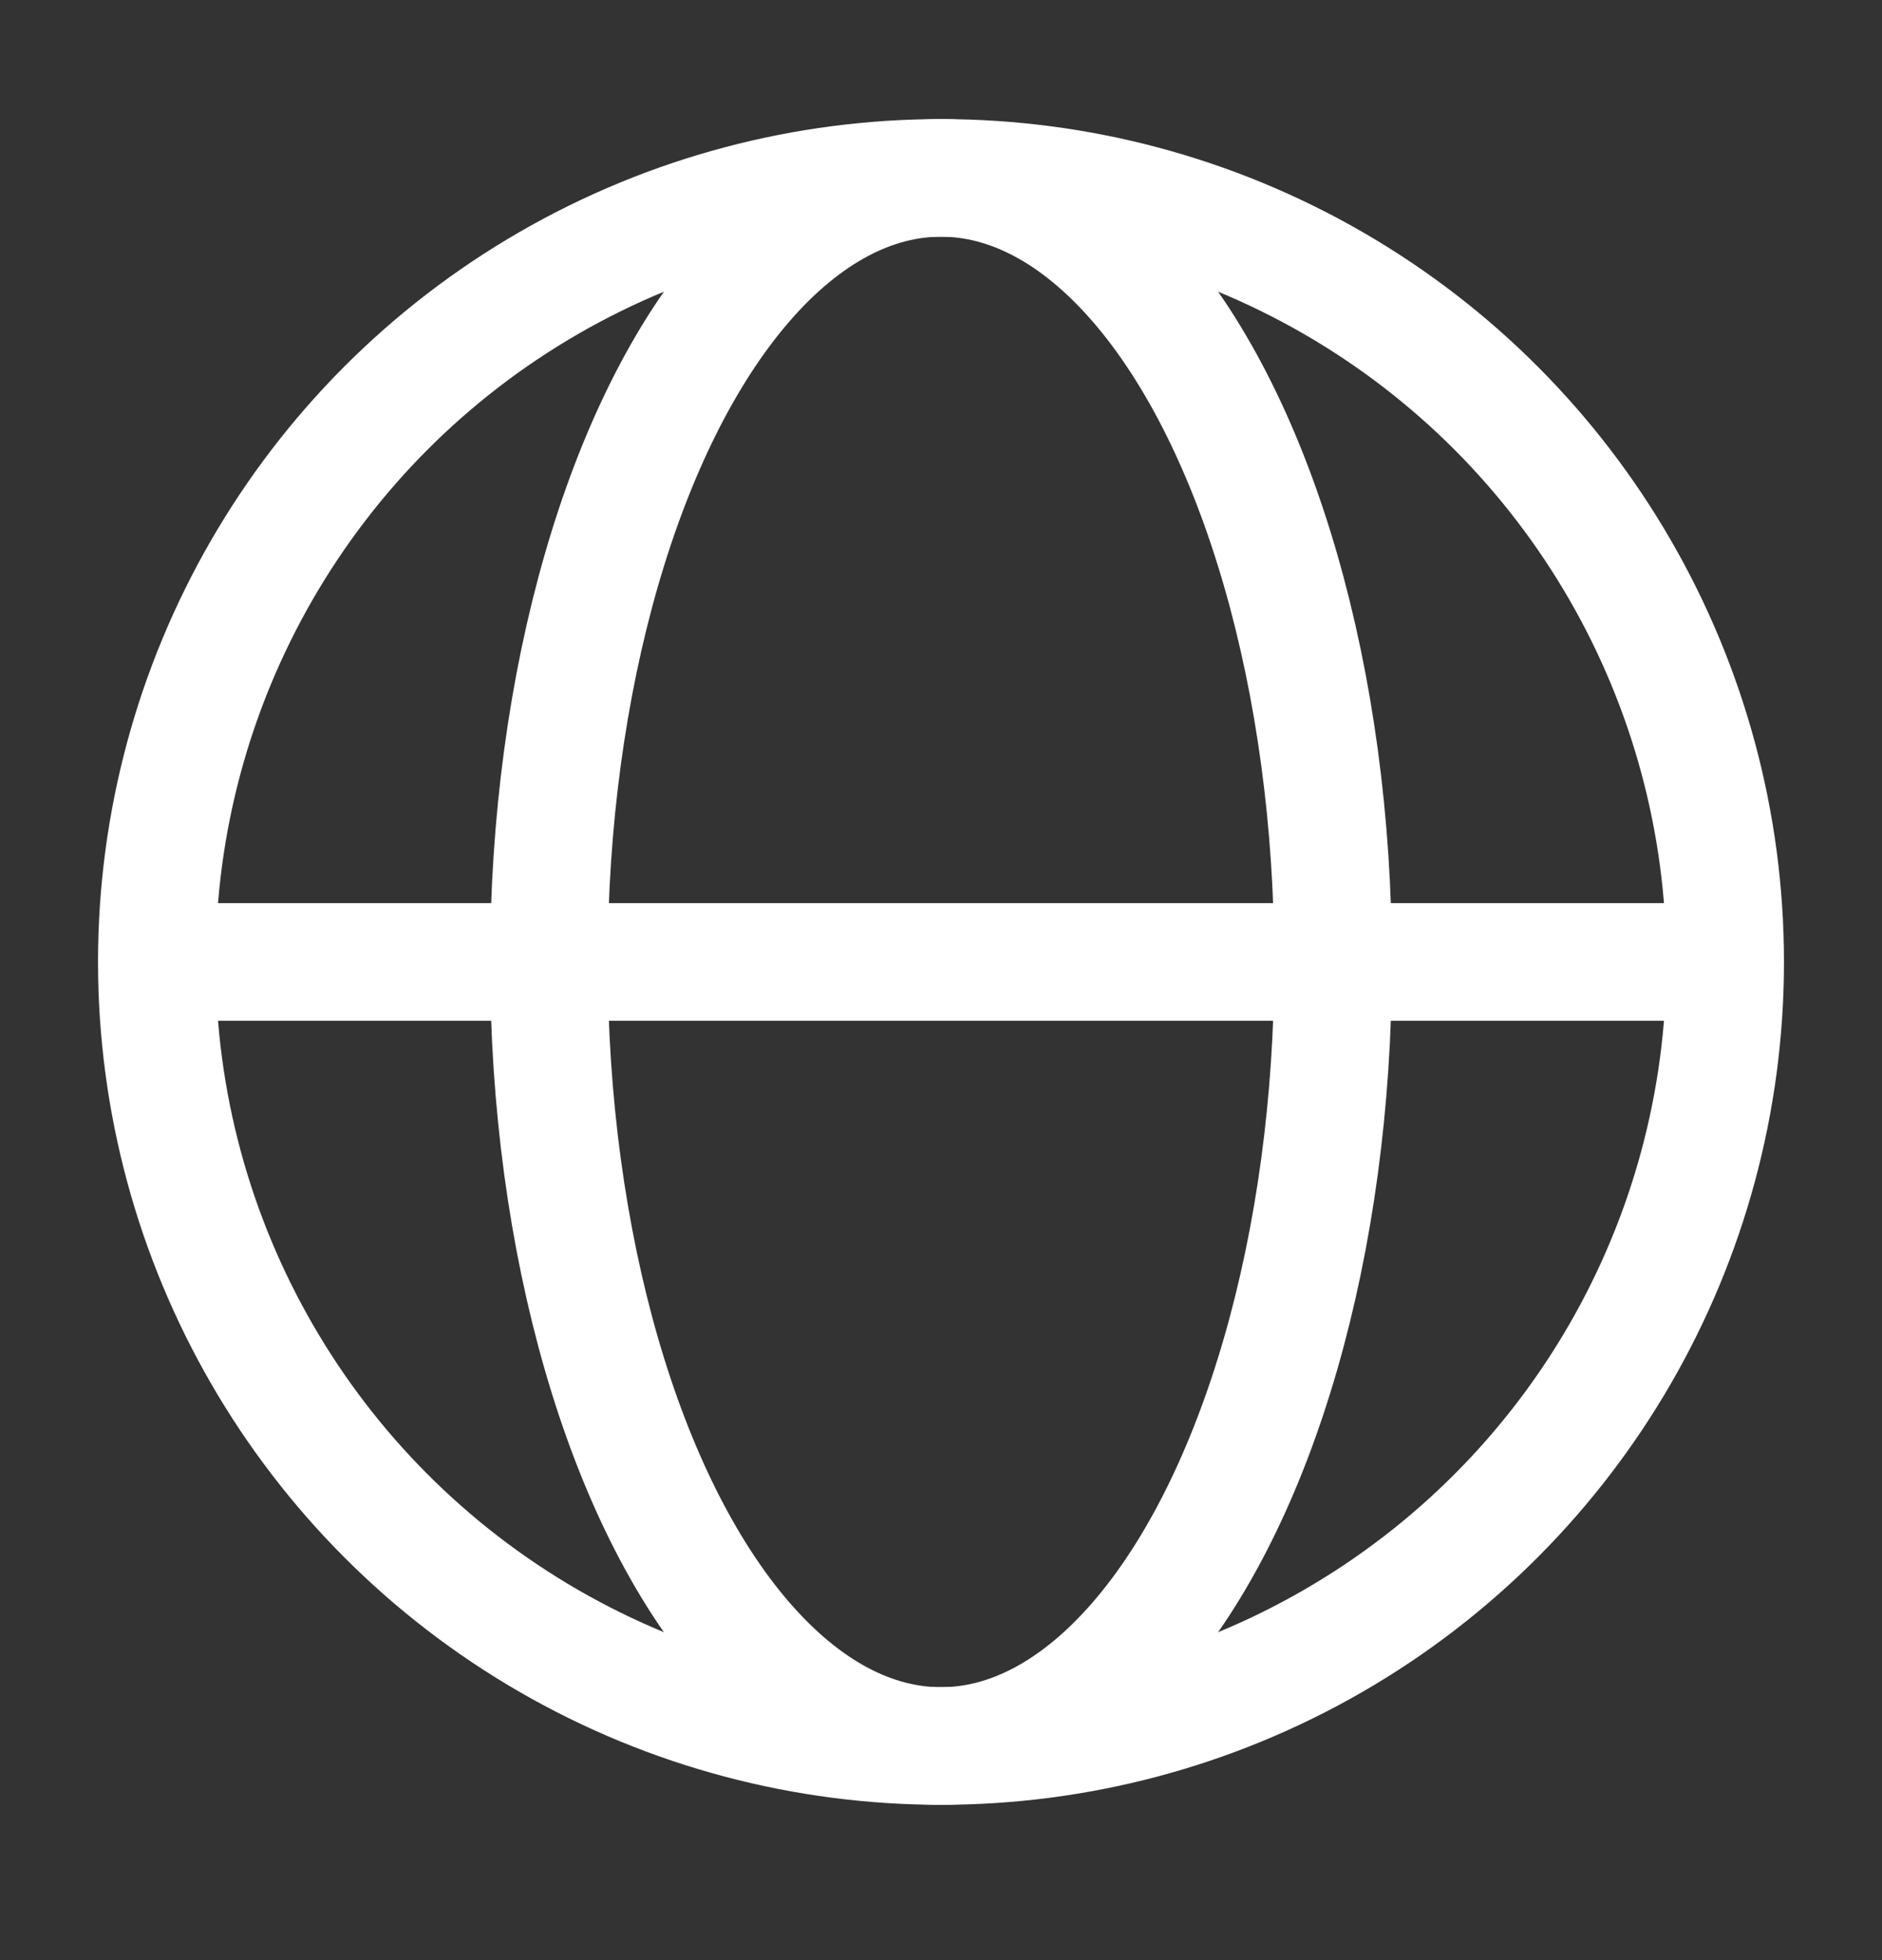 <svg width="24" height="25" viewBox="0 0 24 25" fill="none" xmlns="http://www.w3.org/2000/svg">
<rect x="0" y="0" width="24" height="25" fill="#333333" stroke="none"/>
<circle cx="12" cy="12.269" r="10" stroke="white" stroke-width="1.5"/>
<ellipse cx="12" cy="12.269" rx="5" ry="10" stroke="white" stroke-width="1.5"/>
<path d="M2 12.269H22" stroke="white" stroke-width="1.5"/>
</svg>
